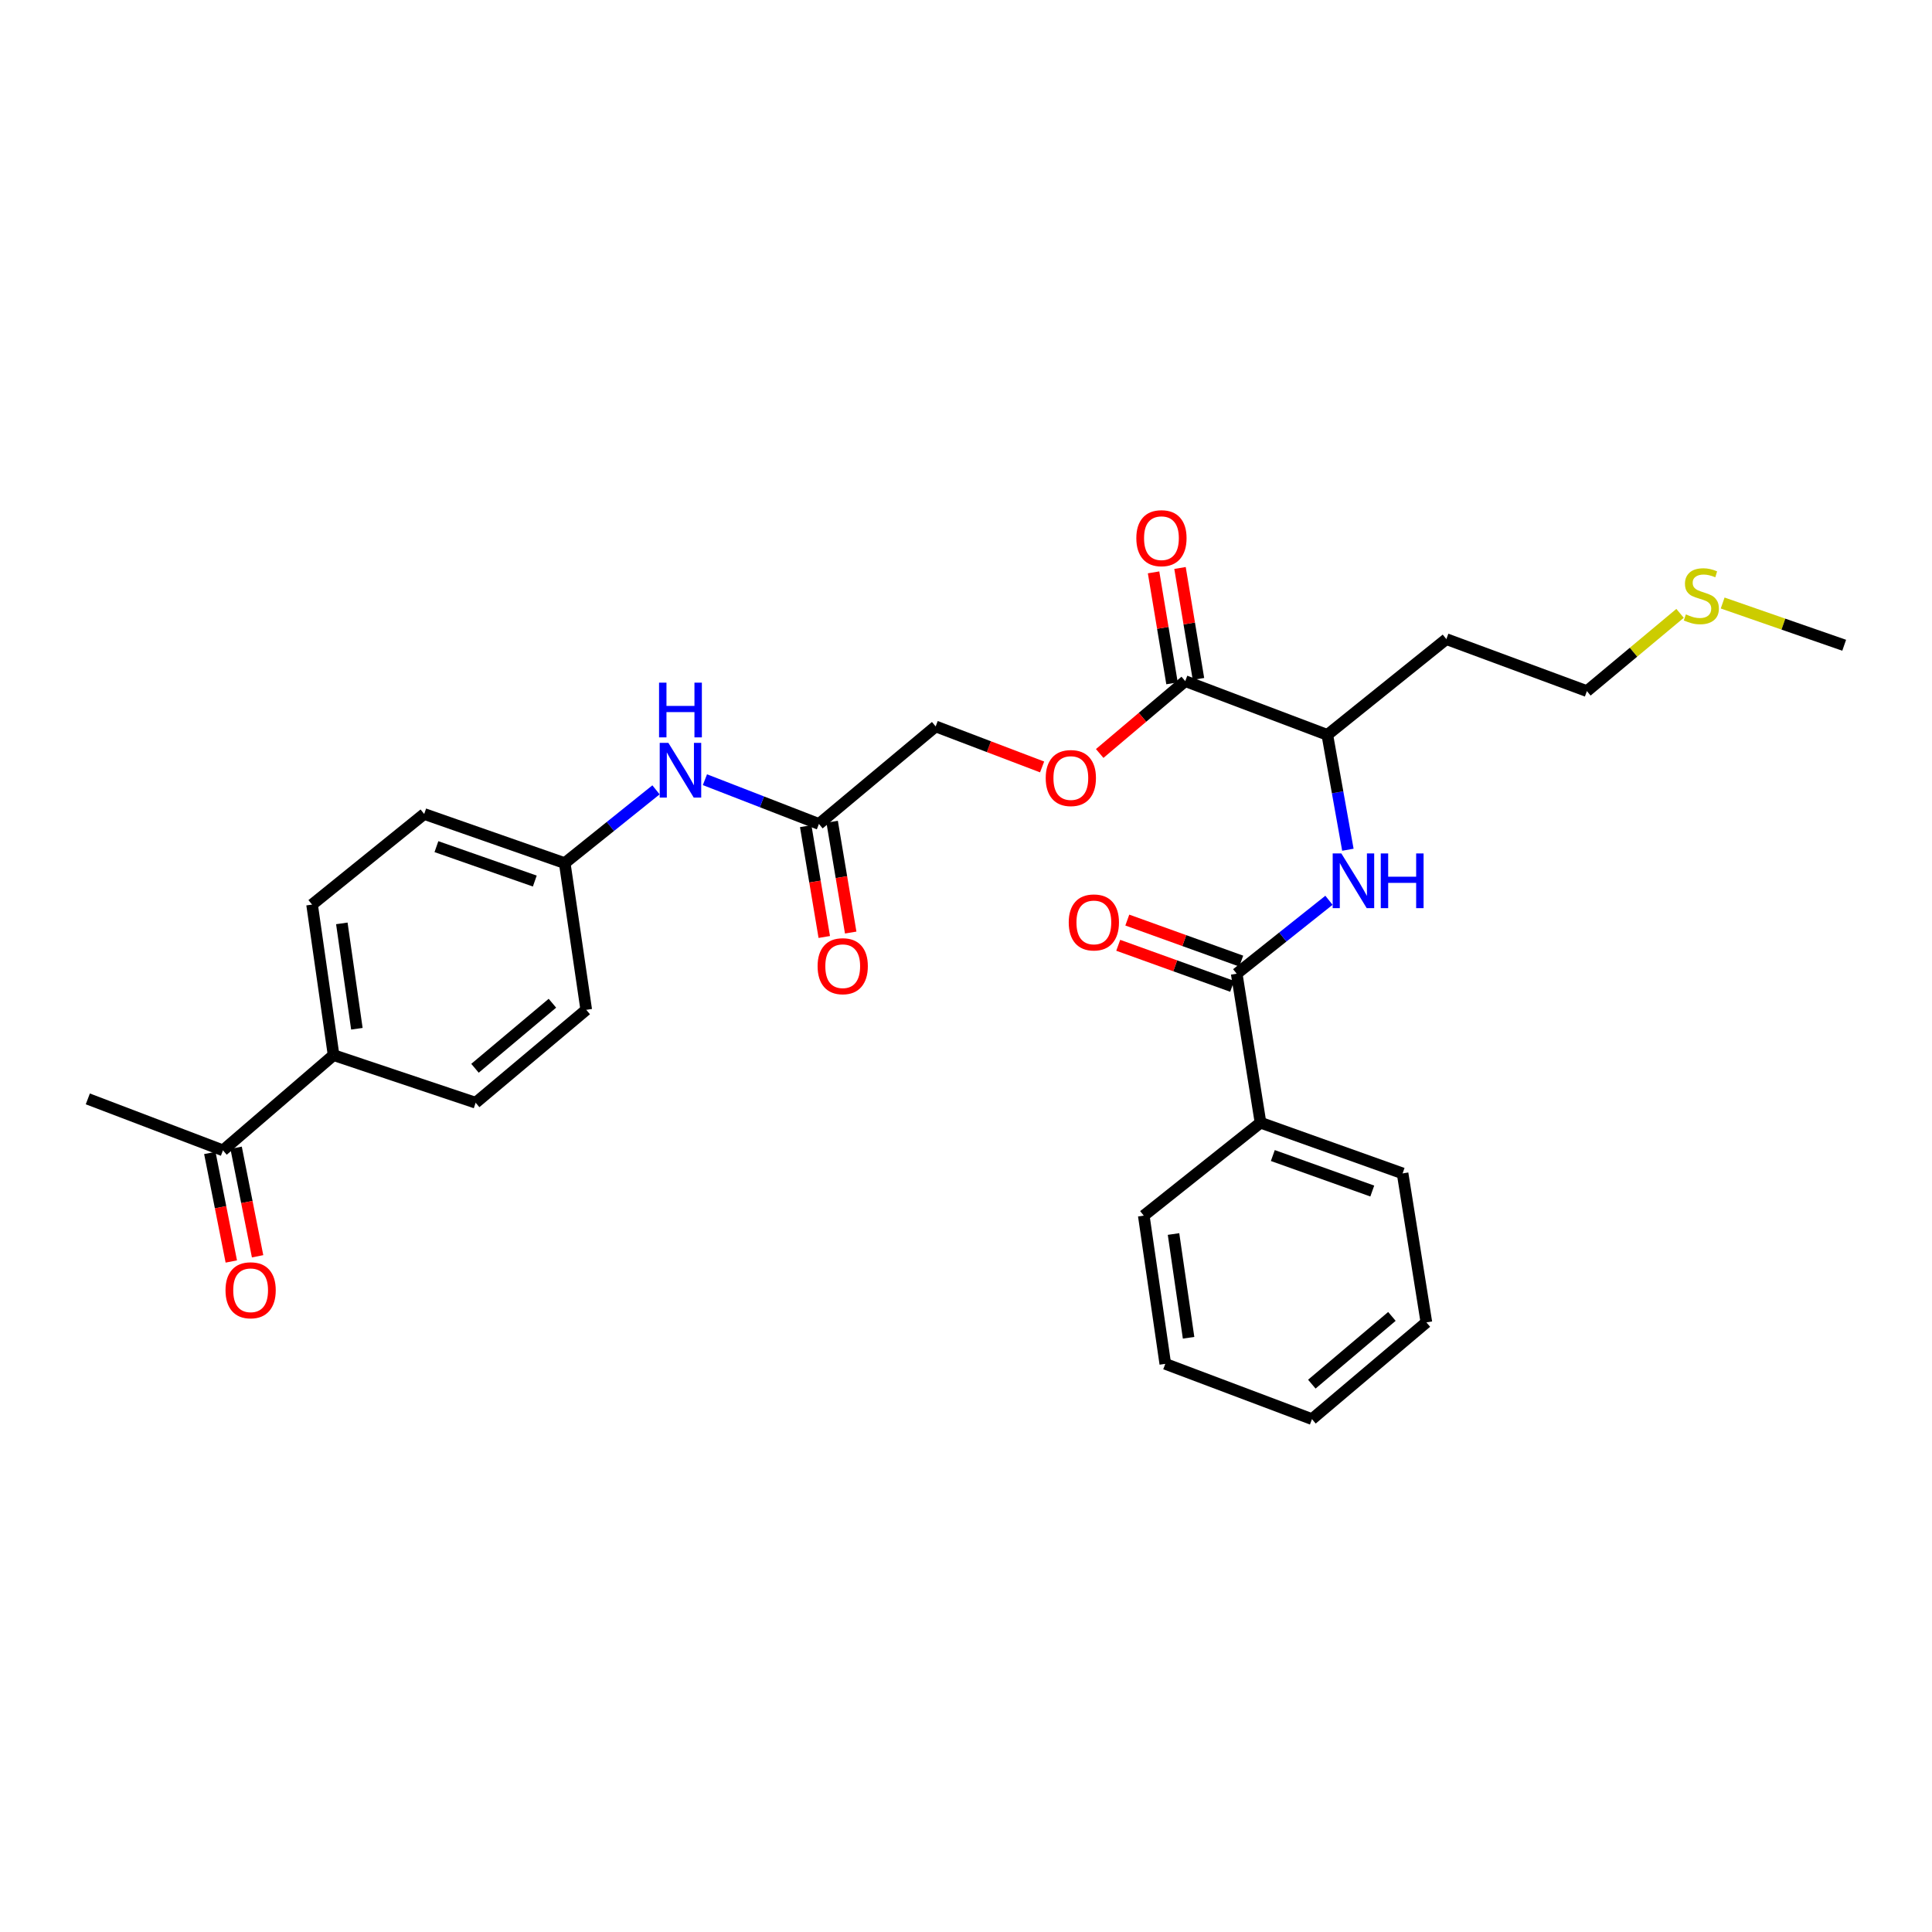 <?xml version='1.0' encoding='iso-8859-1'?>
<svg version='1.1' baseProfile='full'
              xmlns='http://www.w3.org/2000/svg'
                      xmlns:rdkit='http://www.rdkit.org/xml'
                      xmlns:xlink='http://www.w3.org/1999/xlink'
                  xml:space='preserve'
width='1000px' height='1000px' viewBox='0 0 1000 1000'>
<!-- END OF HEADER -->
<rect style='opacity:1.0;fill:#FFFFFF;stroke:none' width='1000' height='1000' x='0' y='0'> </rect>
<path class='bond-0' d='M 640.112,503.997 L 663.99,484.991' style='fill:none;fill-rule:evenodd;stroke:#000000;stroke-width:6px;stroke-linecap:butt;stroke-linejoin:miter;stroke-opacity:1' />
<path class='bond-0' d='M 663.99,484.991 L 687.868,465.986' style='fill:none;fill-rule:evenodd;stroke:#0000FF;stroke-width:6px;stroke-linecap:butt;stroke-linejoin:miter;stroke-opacity:1' />
<path class='bond-8' d='M 642.463,497.471 L 612.977,486.85' style='fill:none;fill-rule:evenodd;stroke:#000000;stroke-width:6px;stroke-linecap:butt;stroke-linejoin:miter;stroke-opacity:1' />
<path class='bond-8' d='M 612.977,486.85 L 583.491,476.228' style='fill:none;fill-rule:evenodd;stroke:#FF0000;stroke-width:6px;stroke-linecap:butt;stroke-linejoin:miter;stroke-opacity:1' />
<path class='bond-8' d='M 637.761,510.522 L 608.276,499.901' style='fill:none;fill-rule:evenodd;stroke:#000000;stroke-width:6px;stroke-linecap:butt;stroke-linejoin:miter;stroke-opacity:1' />
<path class='bond-8' d='M 608.276,499.901 L 578.79,489.279' style='fill:none;fill-rule:evenodd;stroke:#FF0000;stroke-width:6px;stroke-linecap:butt;stroke-linejoin:miter;stroke-opacity:1' />
<path class='bond-9' d='M 640.112,503.997 L 652.443,581.108' style='fill:none;fill-rule:evenodd;stroke:#000000;stroke-width:6px;stroke-linecap:butt;stroke-linejoin:miter;stroke-opacity:1' />
<path class='bond-2' d='M 697.661,439.822 L 692.342,410.096' style='fill:none;fill-rule:evenodd;stroke:#0000FF;stroke-width:6px;stroke-linecap:butt;stroke-linejoin:miter;stroke-opacity:1' />
<path class='bond-2' d='M 692.342,410.096 L 687.022,380.369' style='fill:none;fill-rule:evenodd;stroke:#000000;stroke-width:6px;stroke-linecap:butt;stroke-linejoin:miter;stroke-opacity:1' />
<path class='bond-1' d='M 613.478,352.548 L 687.022,380.369' style='fill:none;fill-rule:evenodd;stroke:#000000;stroke-width:6px;stroke-linecap:butt;stroke-linejoin:miter;stroke-opacity:1' />
<path class='bond-4' d='M 613.478,352.548 L 591.339,371.273' style='fill:none;fill-rule:evenodd;stroke:#000000;stroke-width:6px;stroke-linecap:butt;stroke-linejoin:miter;stroke-opacity:1' />
<path class='bond-4' d='M 591.339,371.273 L 569.2,389.998' style='fill:none;fill-rule:evenodd;stroke:#FF0000;stroke-width:6px;stroke-linecap:butt;stroke-linejoin:miter;stroke-opacity:1' />
<path class='bond-10' d='M 620.32,351.411 L 615.546,322.696' style='fill:none;fill-rule:evenodd;stroke:#000000;stroke-width:6px;stroke-linecap:butt;stroke-linejoin:miter;stroke-opacity:1' />
<path class='bond-10' d='M 615.546,322.696 L 610.772,293.981' style='fill:none;fill-rule:evenodd;stroke:#FF0000;stroke-width:6px;stroke-linecap:butt;stroke-linejoin:miter;stroke-opacity:1' />
<path class='bond-10' d='M 606.636,353.686 L 601.862,324.971' style='fill:none;fill-rule:evenodd;stroke:#000000;stroke-width:6px;stroke-linecap:butt;stroke-linejoin:miter;stroke-opacity:1' />
<path class='bond-10' d='M 601.862,324.971 L 597.088,296.256' style='fill:none;fill-rule:evenodd;stroke:#FF0000;stroke-width:6px;stroke-linecap:butt;stroke-linejoin:miter;stroke-opacity:1' />
<path class='bond-17' d='M 687.022,380.369 L 748.635,330.808' style='fill:none;fill-rule:evenodd;stroke:#000000;stroke-width:6px;stroke-linecap:butt;stroke-linejoin:miter;stroke-opacity:1' />
<path class='bond-3' d='M 423.875,426.477 L 484.302,375.999' style='fill:none;fill-rule:evenodd;stroke:#000000;stroke-width:6px;stroke-linecap:butt;stroke-linejoin:miter;stroke-opacity:1' />
<path class='bond-5' d='M 423.875,426.477 L 394.371,415.024' style='fill:none;fill-rule:evenodd;stroke:#000000;stroke-width:6px;stroke-linecap:butt;stroke-linejoin:miter;stroke-opacity:1' />
<path class='bond-5' d='M 394.371,415.024 L 364.867,403.572' style='fill:none;fill-rule:evenodd;stroke:#0000FF;stroke-width:6px;stroke-linecap:butt;stroke-linejoin:miter;stroke-opacity:1' />
<path class='bond-11' d='M 417.034,427.622 L 421.837,456.302' style='fill:none;fill-rule:evenodd;stroke:#000000;stroke-width:6px;stroke-linecap:butt;stroke-linejoin:miter;stroke-opacity:1' />
<path class='bond-11' d='M 421.837,456.302 L 426.639,484.982' style='fill:none;fill-rule:evenodd;stroke:#FF0000;stroke-width:6px;stroke-linecap:butt;stroke-linejoin:miter;stroke-opacity:1' />
<path class='bond-11' d='M 430.716,425.331 L 435.518,454.011' style='fill:none;fill-rule:evenodd;stroke:#000000;stroke-width:6px;stroke-linecap:butt;stroke-linejoin:miter;stroke-opacity:1' />
<path class='bond-11' d='M 435.518,454.011 L 440.321,482.691' style='fill:none;fill-rule:evenodd;stroke:#FF0000;stroke-width:6px;stroke-linecap:butt;stroke-linejoin:miter;stroke-opacity:1' />
<path class='bond-15' d='M 539.39,396.971 L 511.846,386.485' style='fill:none;fill-rule:evenodd;stroke:#FF0000;stroke-width:6px;stroke-linecap:butt;stroke-linejoin:miter;stroke-opacity:1' />
<path class='bond-15' d='M 511.846,386.485 L 484.302,375.999' style='fill:none;fill-rule:evenodd;stroke:#000000;stroke-width:6px;stroke-linecap:butt;stroke-linejoin:miter;stroke-opacity:1' />
<path class='bond-16' d='M 339.544,408.822 L 315.923,427.787' style='fill:none;fill-rule:evenodd;stroke:#0000FF;stroke-width:6px;stroke-linecap:butt;stroke-linejoin:miter;stroke-opacity:1' />
<path class='bond-16' d='M 315.923,427.787 L 292.302,446.753' style='fill:none;fill-rule:evenodd;stroke:#000000;stroke-width:6px;stroke-linecap:butt;stroke-linejoin:miter;stroke-opacity:1' />
<path class='bond-6' d='M 115.407,595.419 L 172.658,546.128' style='fill:none;fill-rule:evenodd;stroke:#000000;stroke-width:6px;stroke-linecap:butt;stroke-linejoin:miter;stroke-opacity:1' />
<path class='bond-12' d='M 108.603,596.766 L 114.162,624.855' style='fill:none;fill-rule:evenodd;stroke:#000000;stroke-width:6px;stroke-linecap:butt;stroke-linejoin:miter;stroke-opacity:1' />
<path class='bond-12' d='M 114.162,624.855 L 119.722,652.943' style='fill:none;fill-rule:evenodd;stroke:#FF0000;stroke-width:6px;stroke-linecap:butt;stroke-linejoin:miter;stroke-opacity:1' />
<path class='bond-12' d='M 122.21,594.072 L 127.77,622.161' style='fill:none;fill-rule:evenodd;stroke:#000000;stroke-width:6px;stroke-linecap:butt;stroke-linejoin:miter;stroke-opacity:1' />
<path class='bond-12' d='M 127.77,622.161 L 133.33,650.25' style='fill:none;fill-rule:evenodd;stroke:#FF0000;stroke-width:6px;stroke-linecap:butt;stroke-linejoin:miter;stroke-opacity:1' />
<path class='bond-22' d='M 115.407,595.419 L 45.455,568.785' style='fill:none;fill-rule:evenodd;stroke:#000000;stroke-width:6px;stroke-linecap:butt;stroke-linejoin:miter;stroke-opacity:1' />
<path class='bond-7' d='M 172.658,546.128 L 161.53,468.215' style='fill:none;fill-rule:evenodd;stroke:#000000;stroke-width:6px;stroke-linecap:butt;stroke-linejoin:miter;stroke-opacity:1' />
<path class='bond-7' d='M 184.721,532.48 L 176.932,477.941' style='fill:none;fill-rule:evenodd;stroke:#000000;stroke-width:6px;stroke-linecap:butt;stroke-linejoin:miter;stroke-opacity:1' />
<path class='bond-30' d='M 172.658,546.128 L 246.194,570.774' style='fill:none;fill-rule:evenodd;stroke:#000000;stroke-width:6px;stroke-linecap:butt;stroke-linejoin:miter;stroke-opacity:1' />
<path class='bond-23' d='M 652.443,581.108 L 725.978,607.349' style='fill:none;fill-rule:evenodd;stroke:#000000;stroke-width:6px;stroke-linecap:butt;stroke-linejoin:miter;stroke-opacity:1' />
<path class='bond-23' d='M 658.811,598.109 L 710.286,616.478' style='fill:none;fill-rule:evenodd;stroke:#000000;stroke-width:6px;stroke-linecap:butt;stroke-linejoin:miter;stroke-opacity:1' />
<path class='bond-24' d='M 652.443,581.108 L 592.016,629.212' style='fill:none;fill-rule:evenodd;stroke:#000000;stroke-width:6px;stroke-linecap:butt;stroke-linejoin:miter;stroke-opacity:1' />
<path class='bond-13' d='M 246.194,570.774 L 303.438,522.677' style='fill:none;fill-rule:evenodd;stroke:#000000;stroke-width:6px;stroke-linecap:butt;stroke-linejoin:miter;stroke-opacity:1' />
<path class='bond-13' d='M 245.857,552.939 L 285.928,519.271' style='fill:none;fill-rule:evenodd;stroke:#000000;stroke-width:6px;stroke-linecap:butt;stroke-linejoin:miter;stroke-opacity:1' />
<path class='bond-14' d='M 161.53,468.215 L 219.56,421.314' style='fill:none;fill-rule:evenodd;stroke:#000000;stroke-width:6px;stroke-linecap:butt;stroke-linejoin:miter;stroke-opacity:1' />
<path class='bond-18' d='M 292.302,446.753 L 303.438,522.677' style='fill:none;fill-rule:evenodd;stroke:#000000;stroke-width:6px;stroke-linecap:butt;stroke-linejoin:miter;stroke-opacity:1' />
<path class='bond-19' d='M 292.302,446.753 L 219.56,421.314' style='fill:none;fill-rule:evenodd;stroke:#000000;stroke-width:6px;stroke-linecap:butt;stroke-linejoin:miter;stroke-opacity:1' />
<path class='bond-19' d='M 276.811,456.031 L 225.892,438.224' style='fill:none;fill-rule:evenodd;stroke:#000000;stroke-width:6px;stroke-linecap:butt;stroke-linejoin:miter;stroke-opacity:1' />
<path class='bond-21' d='M 748.635,330.808 L 821.377,357.719' style='fill:none;fill-rule:evenodd;stroke:#000000;stroke-width:6px;stroke-linecap:butt;stroke-linejoin:miter;stroke-opacity:1' />
<path class='bond-20' d='M 869.6,317.471 L 845.489,337.595' style='fill:none;fill-rule:evenodd;stroke:#CCCC00;stroke-width:6px;stroke-linecap:butt;stroke-linejoin:miter;stroke-opacity:1' />
<path class='bond-20' d='M 845.489,337.595 L 821.377,357.719' style='fill:none;fill-rule:evenodd;stroke:#000000;stroke-width:6px;stroke-linecap:butt;stroke-linejoin:miter;stroke-opacity:1' />
<path class='bond-25' d='M 891.646,312.119 L 923.096,323.051' style='fill:none;fill-rule:evenodd;stroke:#CCCC00;stroke-width:6px;stroke-linecap:butt;stroke-linejoin:miter;stroke-opacity:1' />
<path class='bond-25' d='M 923.096,323.051 L 954.545,333.983' style='fill:none;fill-rule:evenodd;stroke:#000000;stroke-width:6px;stroke-linecap:butt;stroke-linejoin:miter;stroke-opacity:1' />
<path class='bond-27' d='M 725.978,607.349 L 738.293,684.452' style='fill:none;fill-rule:evenodd;stroke:#000000;stroke-width:6px;stroke-linecap:butt;stroke-linejoin:miter;stroke-opacity:1' />
<path class='bond-26' d='M 592.016,629.212 L 603.152,705.93' style='fill:none;fill-rule:evenodd;stroke:#000000;stroke-width:6px;stroke-linecap:butt;stroke-linejoin:miter;stroke-opacity:1' />
<path class='bond-26' d='M 607.414,638.727 L 615.209,692.43' style='fill:none;fill-rule:evenodd;stroke:#000000;stroke-width:6px;stroke-linecap:butt;stroke-linejoin:miter;stroke-opacity:1' />
<path class='bond-28' d='M 603.152,705.93 L 679.076,734.537' style='fill:none;fill-rule:evenodd;stroke:#000000;stroke-width:6px;stroke-linecap:butt;stroke-linejoin:miter;stroke-opacity:1' />
<path class='bond-29' d='M 738.293,684.452 L 679.076,734.537' style='fill:none;fill-rule:evenodd;stroke:#000000;stroke-width:6px;stroke-linecap:butt;stroke-linejoin:miter;stroke-opacity:1' />
<path class='bond-29' d='M 720.452,681.374 L 679.001,716.433' style='fill:none;fill-rule:evenodd;stroke:#000000;stroke-width:6px;stroke-linecap:butt;stroke-linejoin:miter;stroke-opacity:1' />
<path  class='atom-1' d='M 694.279 441.74
L 703.559 456.74
Q 704.479 458.22, 705.959 460.9
Q 707.439 463.58, 707.519 463.74
L 707.519 441.74
L 711.279 441.74
L 711.279 470.06
L 707.399 470.06
L 697.439 453.66
Q 696.279 451.74, 695.039 449.54
Q 693.839 447.34, 693.479 446.66
L 693.479 470.06
L 689.799 470.06
L 689.799 441.74
L 694.279 441.74
' fill='#0000FF'/>
<path  class='atom-1' d='M 714.679 441.74
L 718.519 441.74
L 718.519 453.78
L 732.999 453.78
L 732.999 441.74
L 736.839 441.74
L 736.839 470.06
L 732.999 470.06
L 732.999 456.98
L 718.519 456.98
L 718.519 470.06
L 714.679 470.06
L 714.679 441.74
' fill='#0000FF'/>
<path  class='atom-5' d='M 541.262 402.713
Q 541.262 395.913, 544.622 392.113
Q 547.982 388.313, 554.262 388.313
Q 560.542 388.313, 563.902 392.113
Q 567.262 395.913, 567.262 402.713
Q 567.262 409.593, 563.862 413.513
Q 560.462 417.393, 554.262 417.393
Q 548.022 417.393, 544.622 413.513
Q 541.262 409.633, 541.262 402.713
M 554.262 414.193
Q 558.582 414.193, 560.902 411.313
Q 563.262 408.393, 563.262 402.713
Q 563.262 397.153, 560.902 394.353
Q 558.582 391.513, 554.262 391.513
Q 549.942 391.513, 547.582 394.313
Q 545.262 397.113, 545.262 402.713
Q 545.262 408.433, 547.582 411.313
Q 549.942 414.193, 554.262 414.193
' fill='#FF0000'/>
<path  class='atom-6' d='M 345.945 384.496
L 355.225 399.496
Q 356.145 400.976, 357.625 403.656
Q 359.105 406.336, 359.185 406.496
L 359.185 384.496
L 362.945 384.496
L 362.945 412.816
L 359.065 412.816
L 349.105 396.416
Q 347.945 394.496, 346.705 392.296
Q 345.505 390.096, 345.145 389.416
L 345.145 412.816
L 341.465 412.816
L 341.465 384.496
L 345.945 384.496
' fill='#0000FF'/>
<path  class='atom-6' d='M 341.125 353.344
L 344.965 353.344
L 344.965 365.384
L 359.445 365.384
L 359.445 353.344
L 363.285 353.344
L 363.285 381.664
L 359.445 381.664
L 359.445 368.584
L 344.965 368.584
L 344.965 381.664
L 341.125 381.664
L 341.125 353.344
' fill='#0000FF'/>
<path  class='atom-9' d='M 553.176 477.443
Q 553.176 470.643, 556.536 466.843
Q 559.896 463.043, 566.176 463.043
Q 572.456 463.043, 575.816 466.843
Q 579.176 470.643, 579.176 477.443
Q 579.176 484.323, 575.776 488.243
Q 572.376 492.123, 566.176 492.123
Q 559.936 492.123, 556.536 488.243
Q 553.176 484.363, 553.176 477.443
M 566.176 488.923
Q 570.496 488.923, 572.816 486.043
Q 575.176 483.123, 575.176 477.443
Q 575.176 471.883, 572.816 469.083
Q 570.496 466.243, 566.176 466.243
Q 561.856 466.243, 559.496 469.043
Q 557.176 471.843, 557.176 477.443
Q 557.176 483.163, 559.496 486.043
Q 561.856 488.923, 566.176 488.923
' fill='#FF0000'/>
<path  class='atom-11' d='M 588.163 278.561
Q 588.163 271.761, 591.523 267.961
Q 594.883 264.161, 601.163 264.161
Q 607.443 264.161, 610.803 267.961
Q 614.163 271.761, 614.163 278.561
Q 614.163 285.441, 610.763 289.361
Q 607.363 293.241, 601.163 293.241
Q 594.923 293.241, 591.523 289.361
Q 588.163 285.481, 588.163 278.561
M 601.163 290.041
Q 605.483 290.041, 607.803 287.161
Q 610.163 284.241, 610.163 278.561
Q 610.163 273.001, 607.803 270.201
Q 605.483 267.361, 601.163 267.361
Q 596.843 267.361, 594.483 270.161
Q 592.163 272.961, 592.163 278.561
Q 592.163 284.281, 594.483 287.161
Q 596.843 290.041, 601.163 290.041
' fill='#FF0000'/>
<path  class='atom-12' d='M 423.19 500.1
Q 423.19 493.3, 426.55 489.5
Q 429.91 485.7, 436.19 485.7
Q 442.47 485.7, 445.83 489.5
Q 449.19 493.3, 449.19 500.1
Q 449.19 506.98, 445.79 510.9
Q 442.39 514.78, 436.19 514.78
Q 429.95 514.78, 426.55 510.9
Q 423.19 507.02, 423.19 500.1
M 436.19 511.58
Q 440.51 511.58, 442.83 508.7
Q 445.19 505.78, 445.19 500.1
Q 445.19 494.54, 442.83 491.74
Q 440.51 488.9, 436.19 488.9
Q 431.87 488.9, 429.51 491.7
Q 427.19 494.5, 427.19 500.1
Q 427.19 505.82, 429.51 508.7
Q 431.87 511.58, 436.19 511.58
' fill='#FF0000'/>
<path  class='atom-13' d='M 116.725 667.84
Q 116.725 661.04, 120.085 657.24
Q 123.445 653.44, 129.725 653.44
Q 136.005 653.44, 139.365 657.24
Q 142.725 661.04, 142.725 667.84
Q 142.725 674.72, 139.325 678.64
Q 135.925 682.52, 129.725 682.52
Q 123.485 682.52, 120.085 678.64
Q 116.725 674.76, 116.725 667.84
M 129.725 679.32
Q 134.045 679.32, 136.365 676.44
Q 138.725 673.52, 138.725 667.84
Q 138.725 662.28, 136.365 659.48
Q 134.045 656.64, 129.725 656.64
Q 125.405 656.64, 123.045 659.44
Q 120.725 662.24, 120.725 667.84
Q 120.725 673.56, 123.045 676.44
Q 125.405 679.32, 129.725 679.32
' fill='#FF0000'/>
<path  class='atom-21' d='M 872.609 318.002
Q 872.929 318.122, 874.249 318.682
Q 875.569 319.242, 877.009 319.602
Q 878.489 319.922, 879.929 319.922
Q 882.609 319.922, 884.169 318.642
Q 885.729 317.322, 885.729 315.042
Q 885.729 313.482, 884.929 312.522
Q 884.169 311.562, 882.969 311.042
Q 881.769 310.522, 879.769 309.922
Q 877.249 309.162, 875.729 308.442
Q 874.249 307.722, 873.169 306.202
Q 872.129 304.682, 872.129 302.122
Q 872.129 298.562, 874.529 296.362
Q 876.969 294.162, 881.769 294.162
Q 885.049 294.162, 888.769 295.722
L 887.849 298.802
Q 884.449 297.402, 881.889 297.402
Q 879.129 297.402, 877.609 298.562
Q 876.089 299.682, 876.129 301.642
Q 876.129 303.162, 876.889 304.082
Q 877.689 305.002, 878.809 305.522
Q 879.969 306.042, 881.889 306.642
Q 884.449 307.442, 885.969 308.242
Q 887.489 309.042, 888.569 310.682
Q 889.689 312.282, 889.689 315.042
Q 889.689 318.962, 887.049 321.082
Q 884.449 323.162, 880.089 323.162
Q 877.569 323.162, 875.649 322.602
Q 873.769 322.082, 871.529 321.162
L 872.609 318.002
' fill='#CCCC00'/>
</svg>
